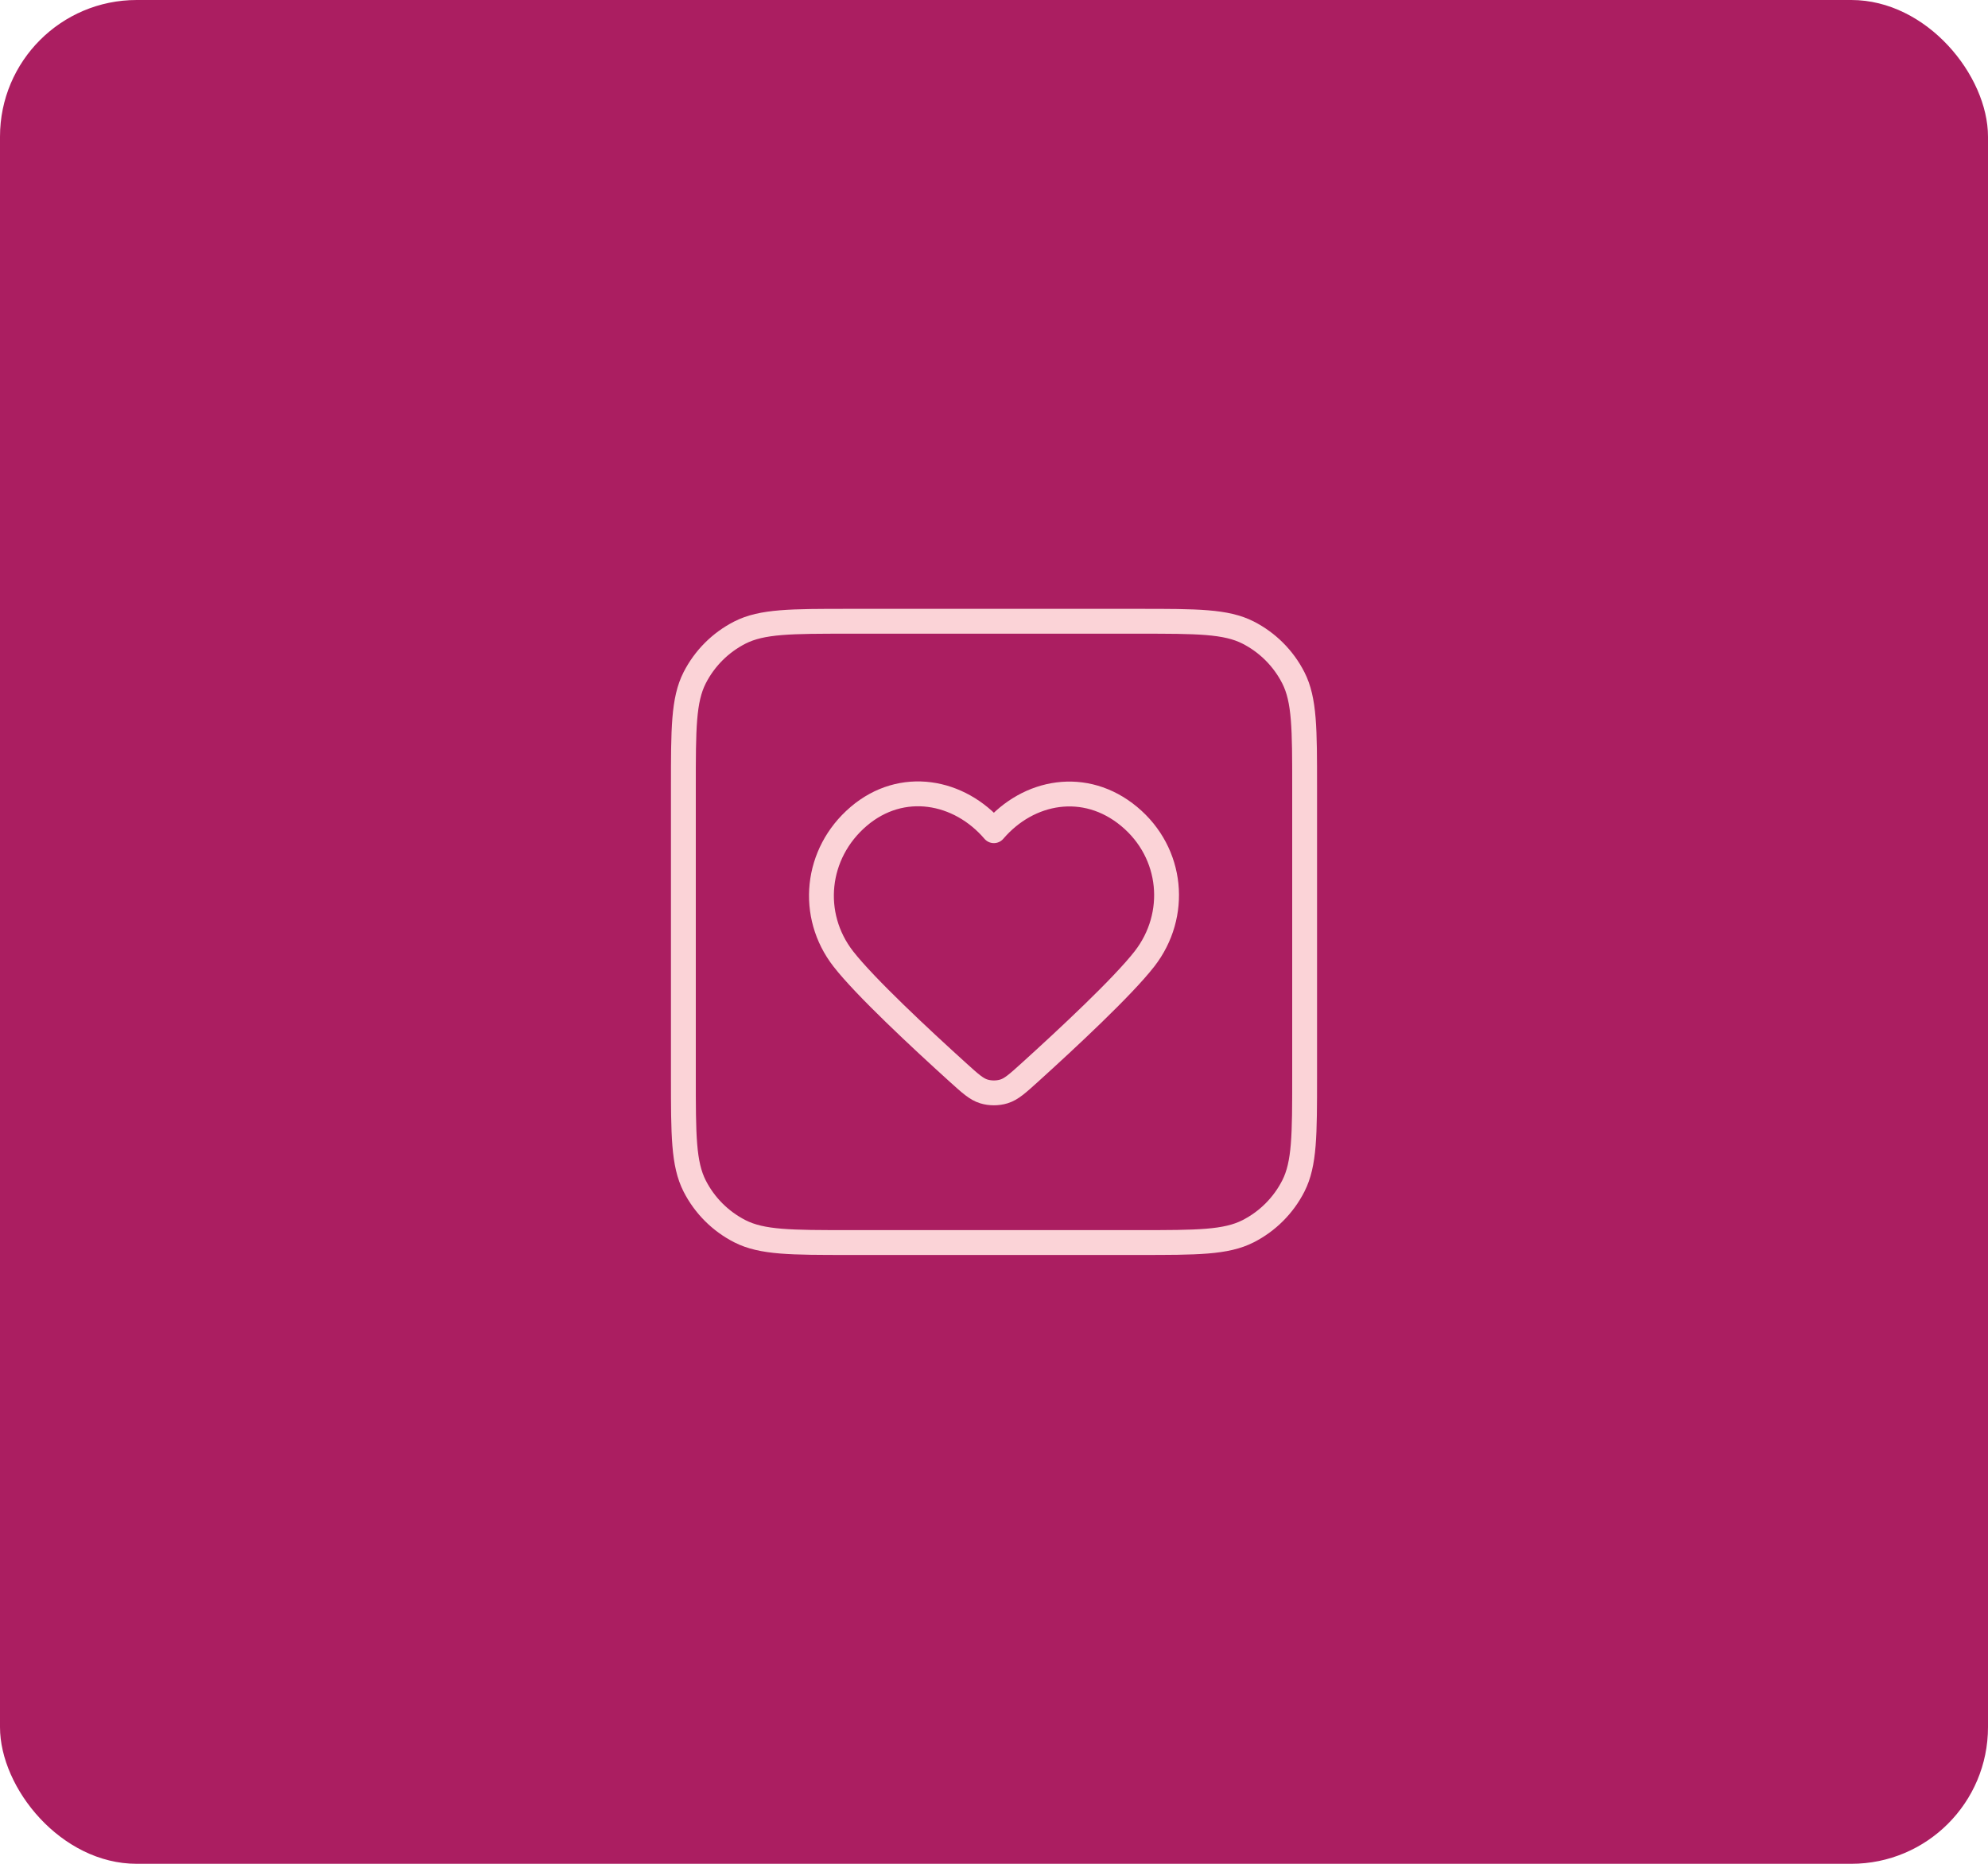 <?xml version="1.0" encoding="utf-8"?>
<svg xmlns="http://www.w3.org/2000/svg" fill="none" height="100%" overflow="visible" preserveAspectRatio="none" style="display: block;" viewBox="0 0 160 150" width="100%">
<g id="Large nav buttons">
<rect fill="#AB1E61" height="150" rx="11" width="160"/>
<g id="Icon">
<path d="M55 63.333C55 58.666 55 56.333 55.908 54.55C56.707 52.982 57.982 51.707 59.55 50.908C61.333 50 63.666 50 68.333 50H91.667C96.334 50 98.667 50 100.45 50.908C102.018 51.707 103.293 52.982 104.092 54.55C105 56.333 105 58.666 105 63.333V86.667C105 91.334 105 93.667 104.092 95.45C103.293 97.018 102.018 98.293 100.45 99.092C98.667 100 96.334 100 91.667 100H68.333C63.666 100 61.333 100 59.55 99.092C57.982 98.293 56.707 97.018 55.908 95.45C55 93.667 55 91.334 55 86.667V63.333Z" stroke="#FBD3D7" stroke-linecap="round" stroke-linejoin="round" stroke-width="2"/>
<path clip-rule="evenodd" d="M79.99 66.855C77.214 63.609 72.583 62.736 69.104 65.708C65.624 68.681 65.135 73.651 67.867 77.167C69.617 79.419 74.099 83.595 77.095 86.307C78.091 87.208 78.589 87.658 79.185 87.839C79.698 87.994 80.283 87.994 80.796 87.839C81.392 87.658 81.89 87.208 82.886 86.307C85.882 83.595 90.364 79.419 92.114 77.167C94.846 73.651 94.416 68.65 90.877 65.708C87.338 62.767 82.767 63.609 79.99 66.855Z" fill-rule="evenodd" stroke="#FBD3D7" stroke-linecap="round" stroke-linejoin="round" stroke-width="2"/>
</g>
</g>
</svg>
